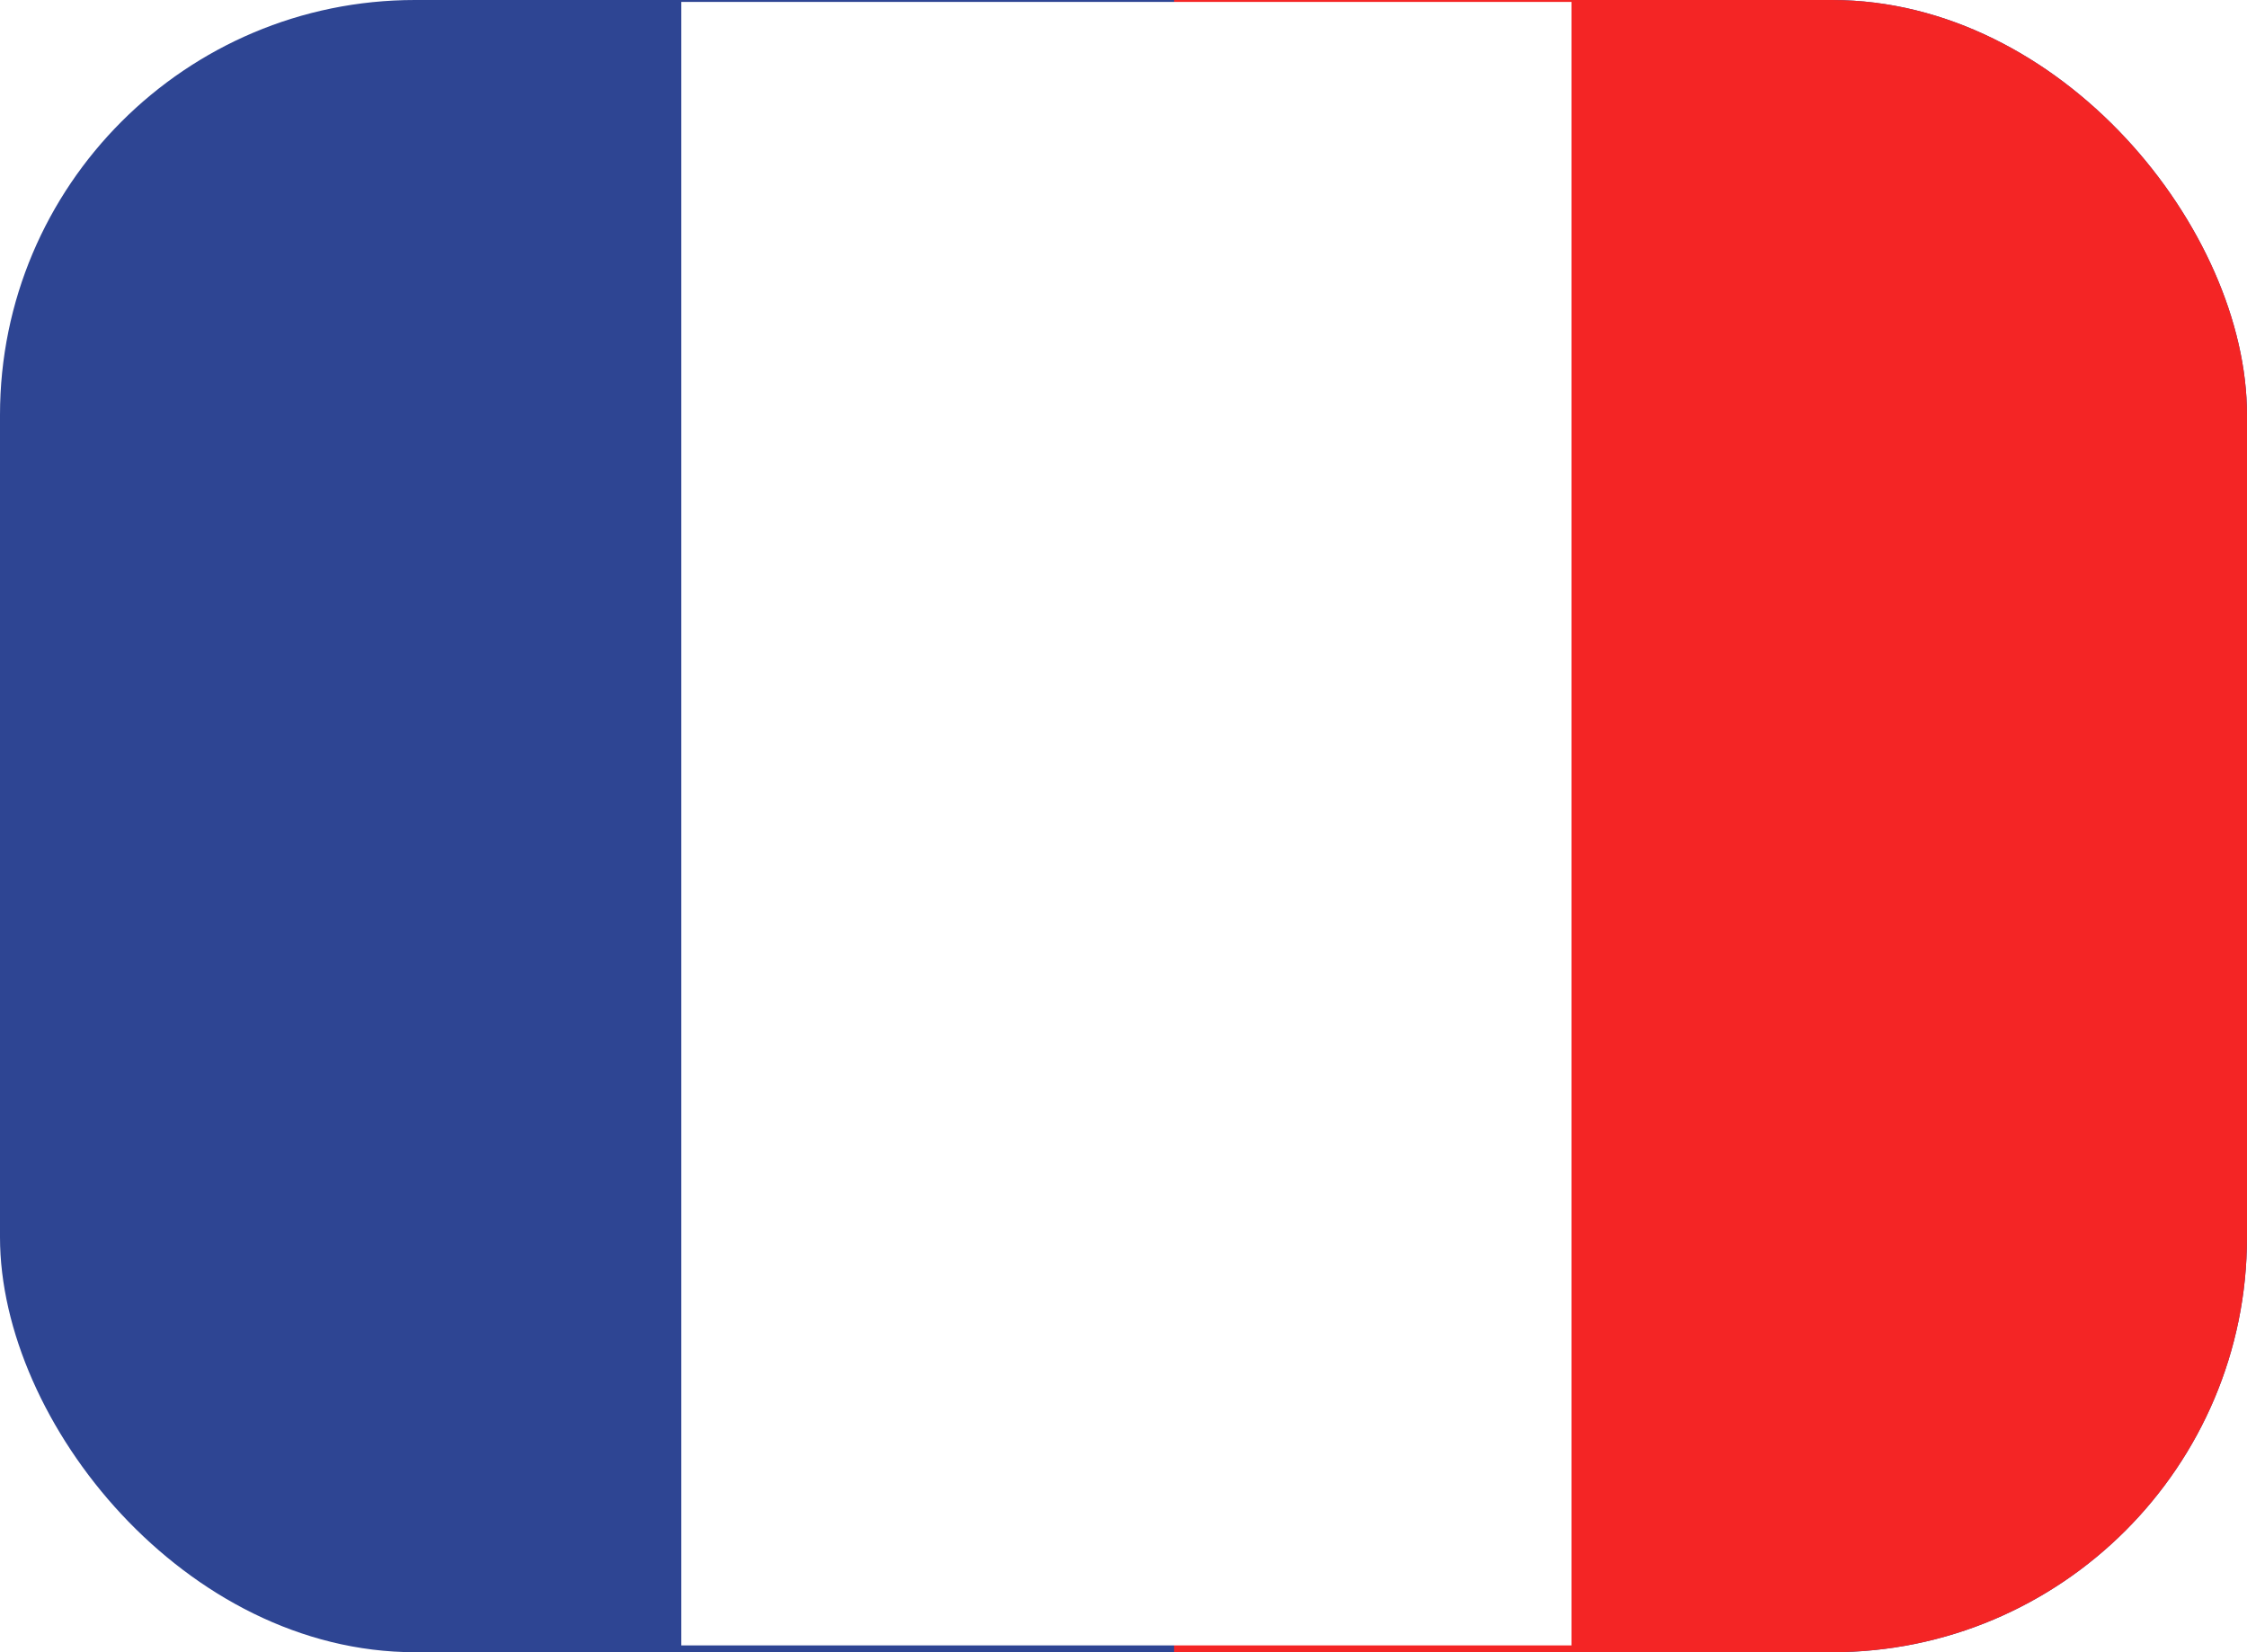 <?xml version="1.0" encoding="UTF-8"?>
<svg id="Capa_1" xmlns="http://www.w3.org/2000/svg" xmlns:xlink="http://www.w3.org/1999/xlink" viewBox="0 0 23.12 17">
  <defs>
    <style>
      .cls-1 {
        fill: #f42525;
      }

      .cls-2 {
        fill: #fff;
      }

      .cls-3 {
        fill: #2e4593;
      }

      .cls-4 {
        fill: none;
      }

      .cls-5 {
        clip-path: url(#clippath);
      }
    </style>
    <clipPath id="clippath">
      <rect class="cls-4" x="0" width="23.12" height="17" rx="4.27" ry="4.27"/>
    </clipPath>
  </defs>
  <g class="cls-5">
    <g>
      <rect class="cls-3" x="-2" width="27.12" height="17"/>
      <rect class="cls-1" x="12.08" width="13.04" height="17"/>
      <rect class="cls-2" x="7.01" y=".02" width="9.16" height="16.91"/>
    </g>
  </g>
</svg>